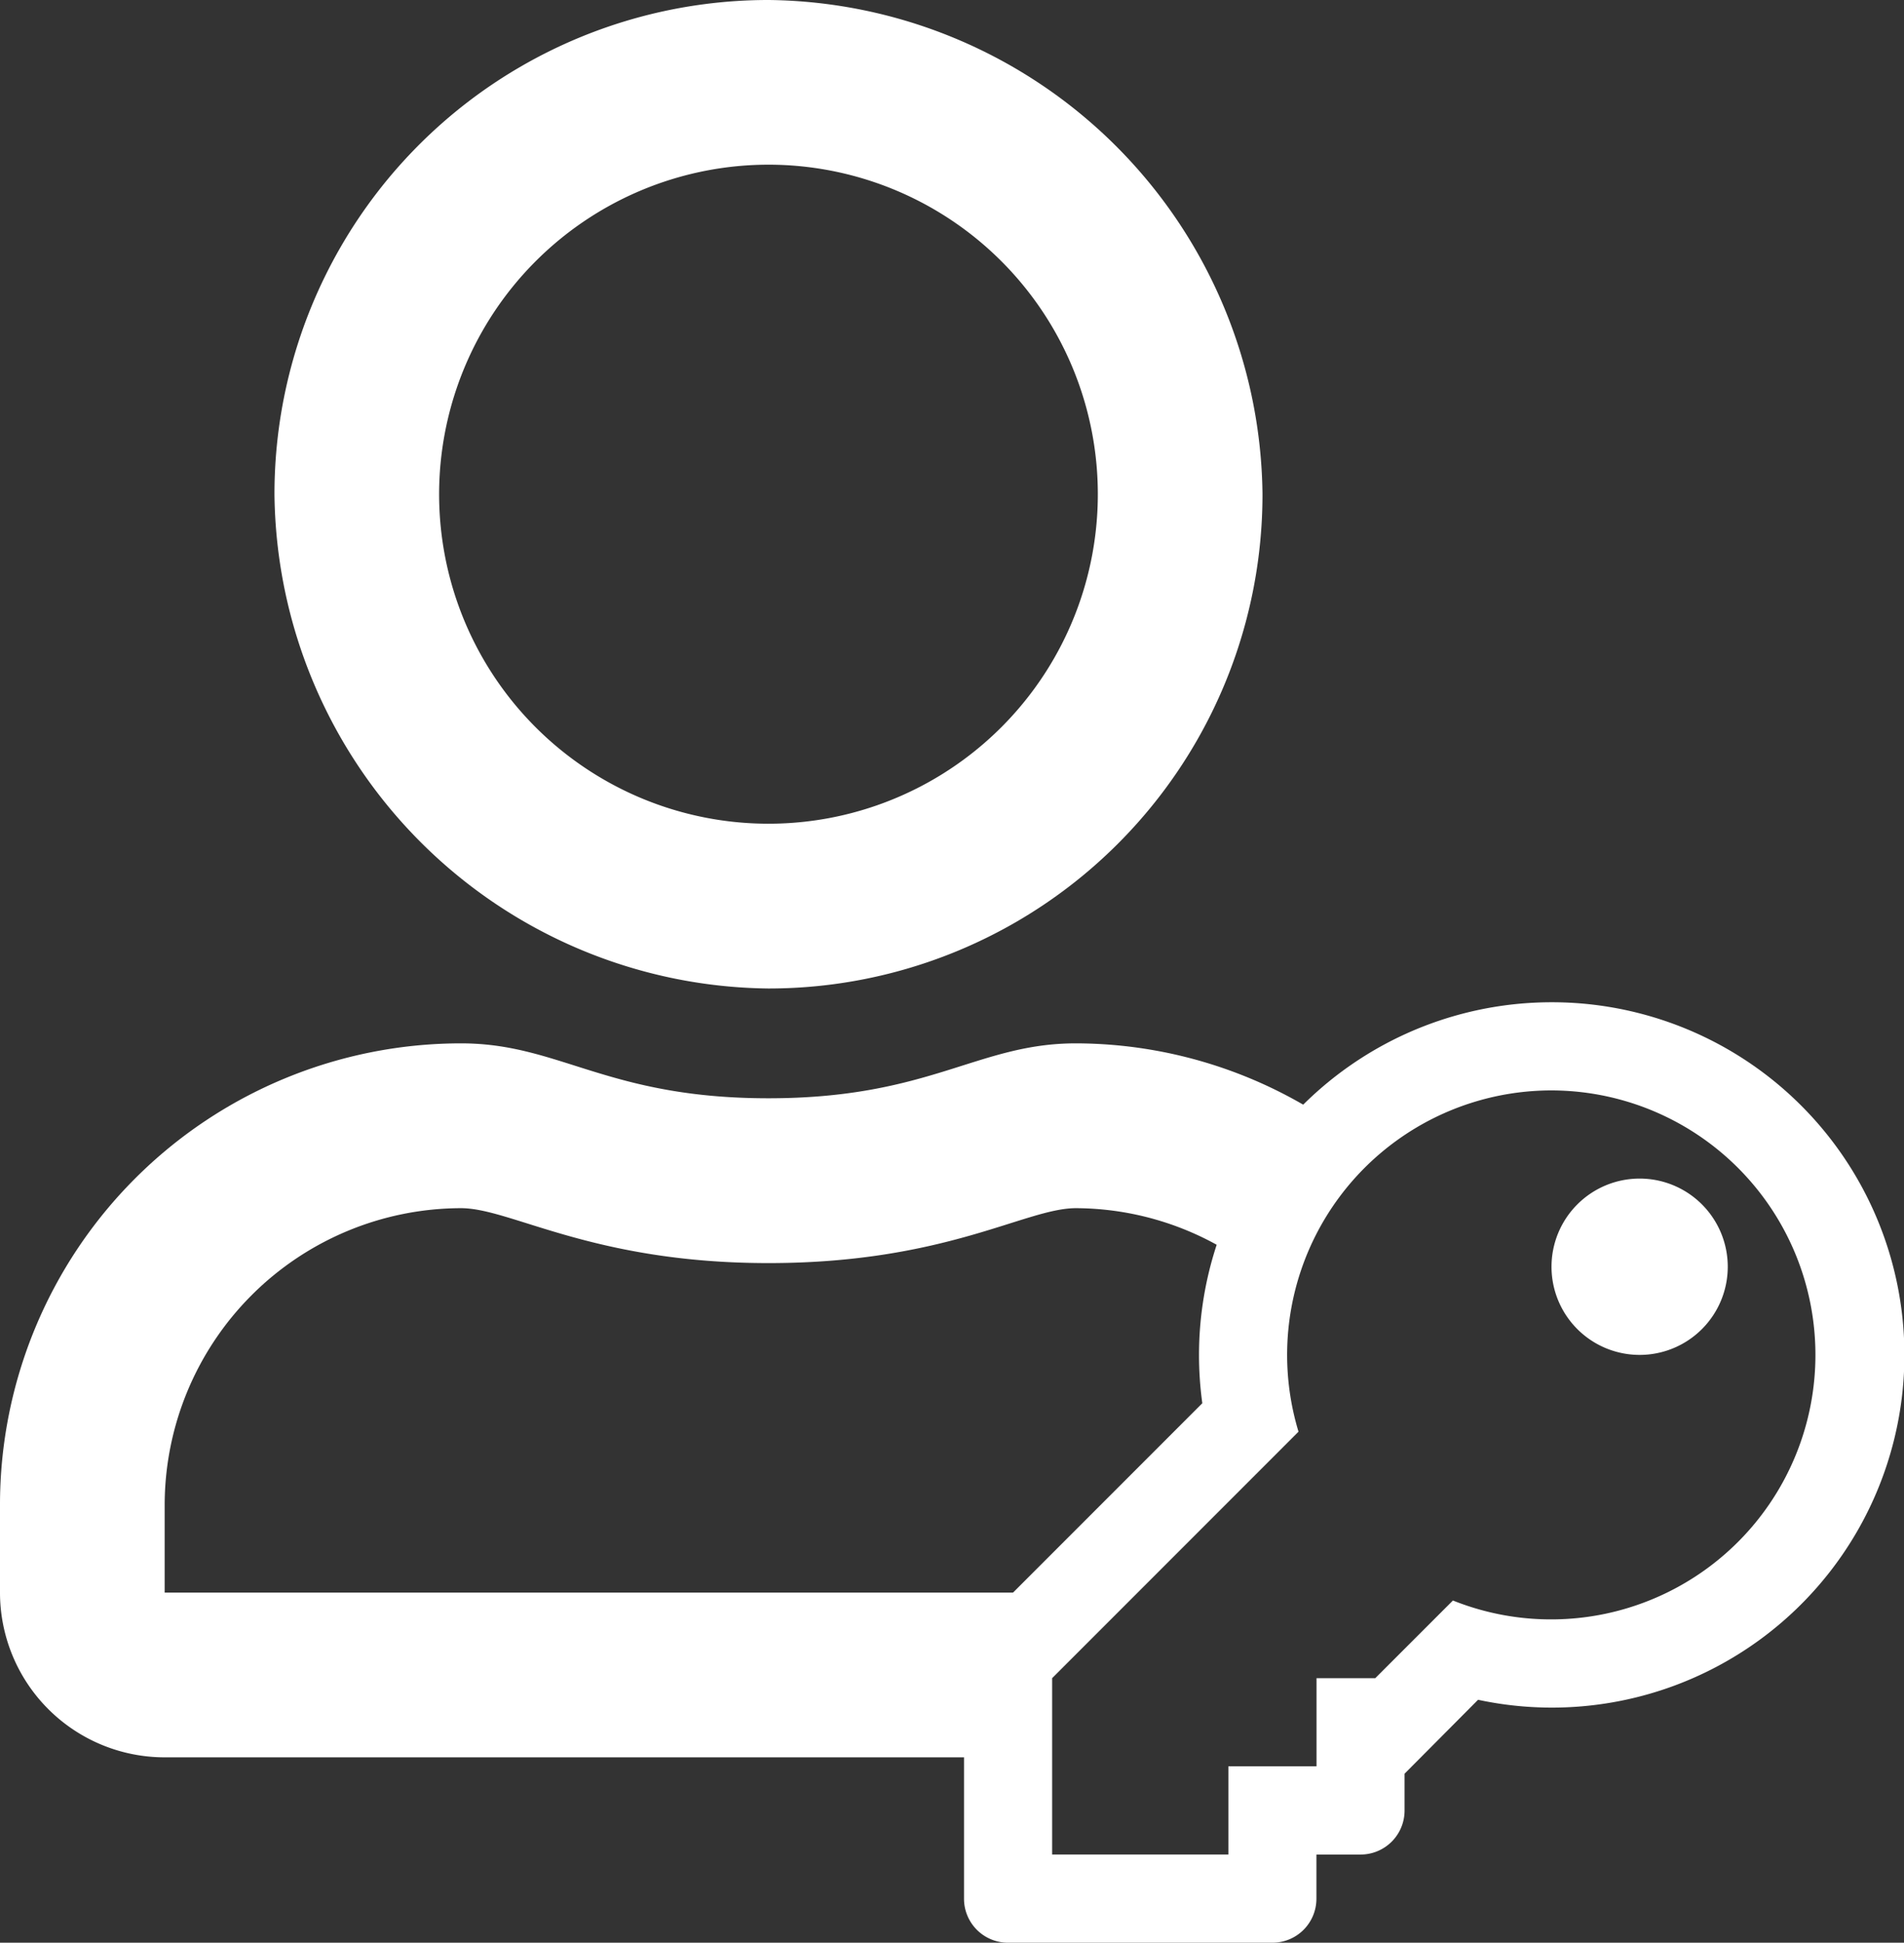 <svg id="Grupo_3315" data-name="Grupo 3315" xmlns="http://www.w3.org/2000/svg" width="96.947" height="98.871" viewBox="0 0 96.947 98.871">
  <rect x="0" y="0" width="96.947" height="98.871" fill="#333333" stroke="none"/>
  <path id="user-edit-regular" d="M39.111,50.308A25.146,25.146,0,0,0,64.283,25.137,25.427,25.427,0,0,0,39.146,0,25.146,25.146,0,0,0,13.975,25.172,25.427,25.427,0,0,0,39.111,50.308ZM38.343,8.4A16.77,16.77,0,1,1,22.377,24.368,16.782,16.782,0,0,1,38.343,8.4ZM23.477,61.488c2.55,0,6.69,2.795,15.652,2.795,9.031,0,13.084-2.795,15.652-2.795a14.957,14.957,0,0,1,7.948,2.323L68.737,57.8A23.227,23.227,0,0,0,54.78,53.1c-5.013,0-7.424,2.795-15.652,2.795S28.508,53.1,23.477,53.1A23.483,23.483,0,0,0,0,76.58v4.472a8.387,8.387,0,0,0,8.385,8.385h45.12c-.664-2.55-.384-3.546.157-8.385H8.385V76.58A15.119,15.119,0,0,1,23.477,61.488Z" transform="translate(0 0)" fill="#fff"/>
  <path id="key-regular" d="M29.914,4.487a13.461,13.461,0,1,1-5.02,25.96L20.94,34.4H17.949v4.487H13.461v4.487H4.487V34.4L17.032,21.856A13.462,13.462,0,0,1,29.914,4.487m0-4.487a17.955,17.955,0,0,0-17.78,20.407L.654,31.887A2.244,2.244,0,0,0,0,33.476V45.619a2.238,2.238,0,0,0,2.244,2.244H15.7a2.238,2.238,0,0,0,2.244-2.244V43.376h2.244a2.238,2.238,0,0,0,2.244-2.244v-1.87L26.175,35.5A17.949,17.949,0,1,0,29.914,0Zm0,13.461A4.487,4.487,0,1,0,34.4,8.974,4.488,4.488,0,0,0,29.914,13.461Z" transform="translate(49.085 51.008)" fill="#fff"/>
</svg>

